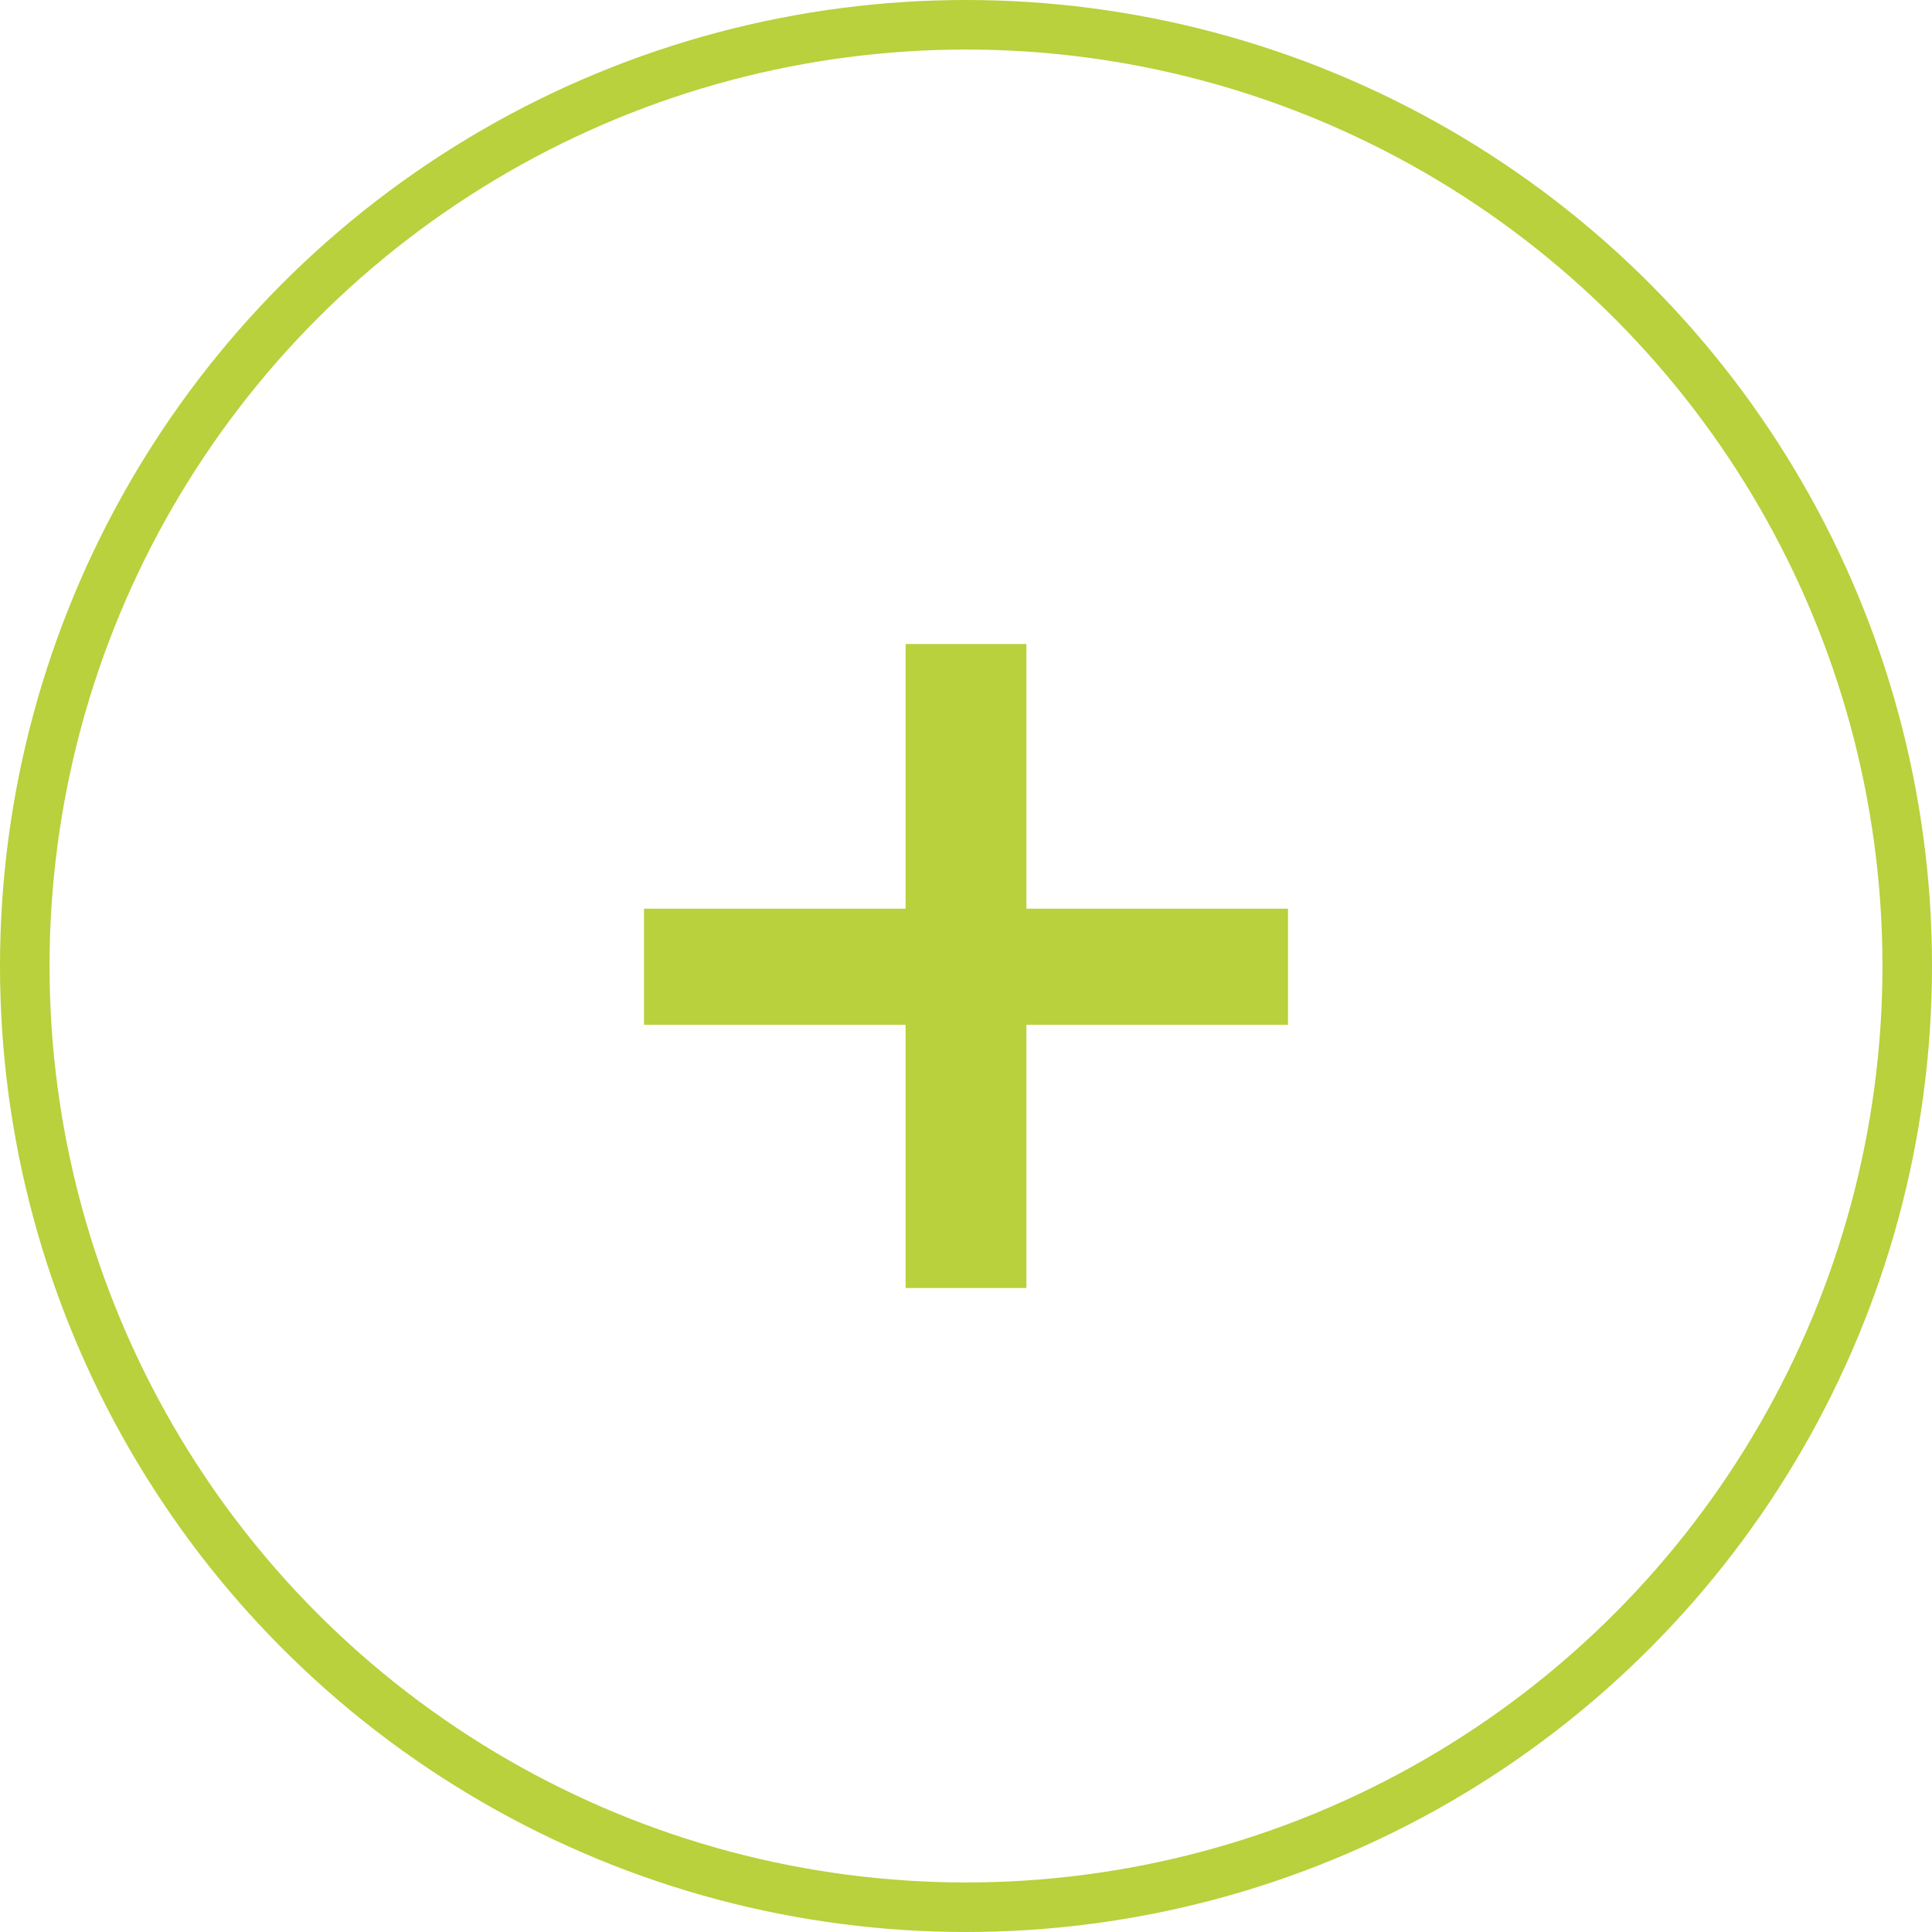 <svg width="39" height="39" viewBox="0 0 39 39" fill="none" xmlns="http://www.w3.org/2000/svg">
<g id="Group 243">
<g id="Group 241">
<path id="+" d="M26 18.343V20.687H20.719V26H18.281V20.687H13V18.343H18.281V13H20.719V18.343H26Z" fill="#B8D13C"/>
</g>
<circle id="Ellipse 14" cx="19.5" cy="19.5" r="19" stroke="#B8D13C"/>
</g>
</svg>

